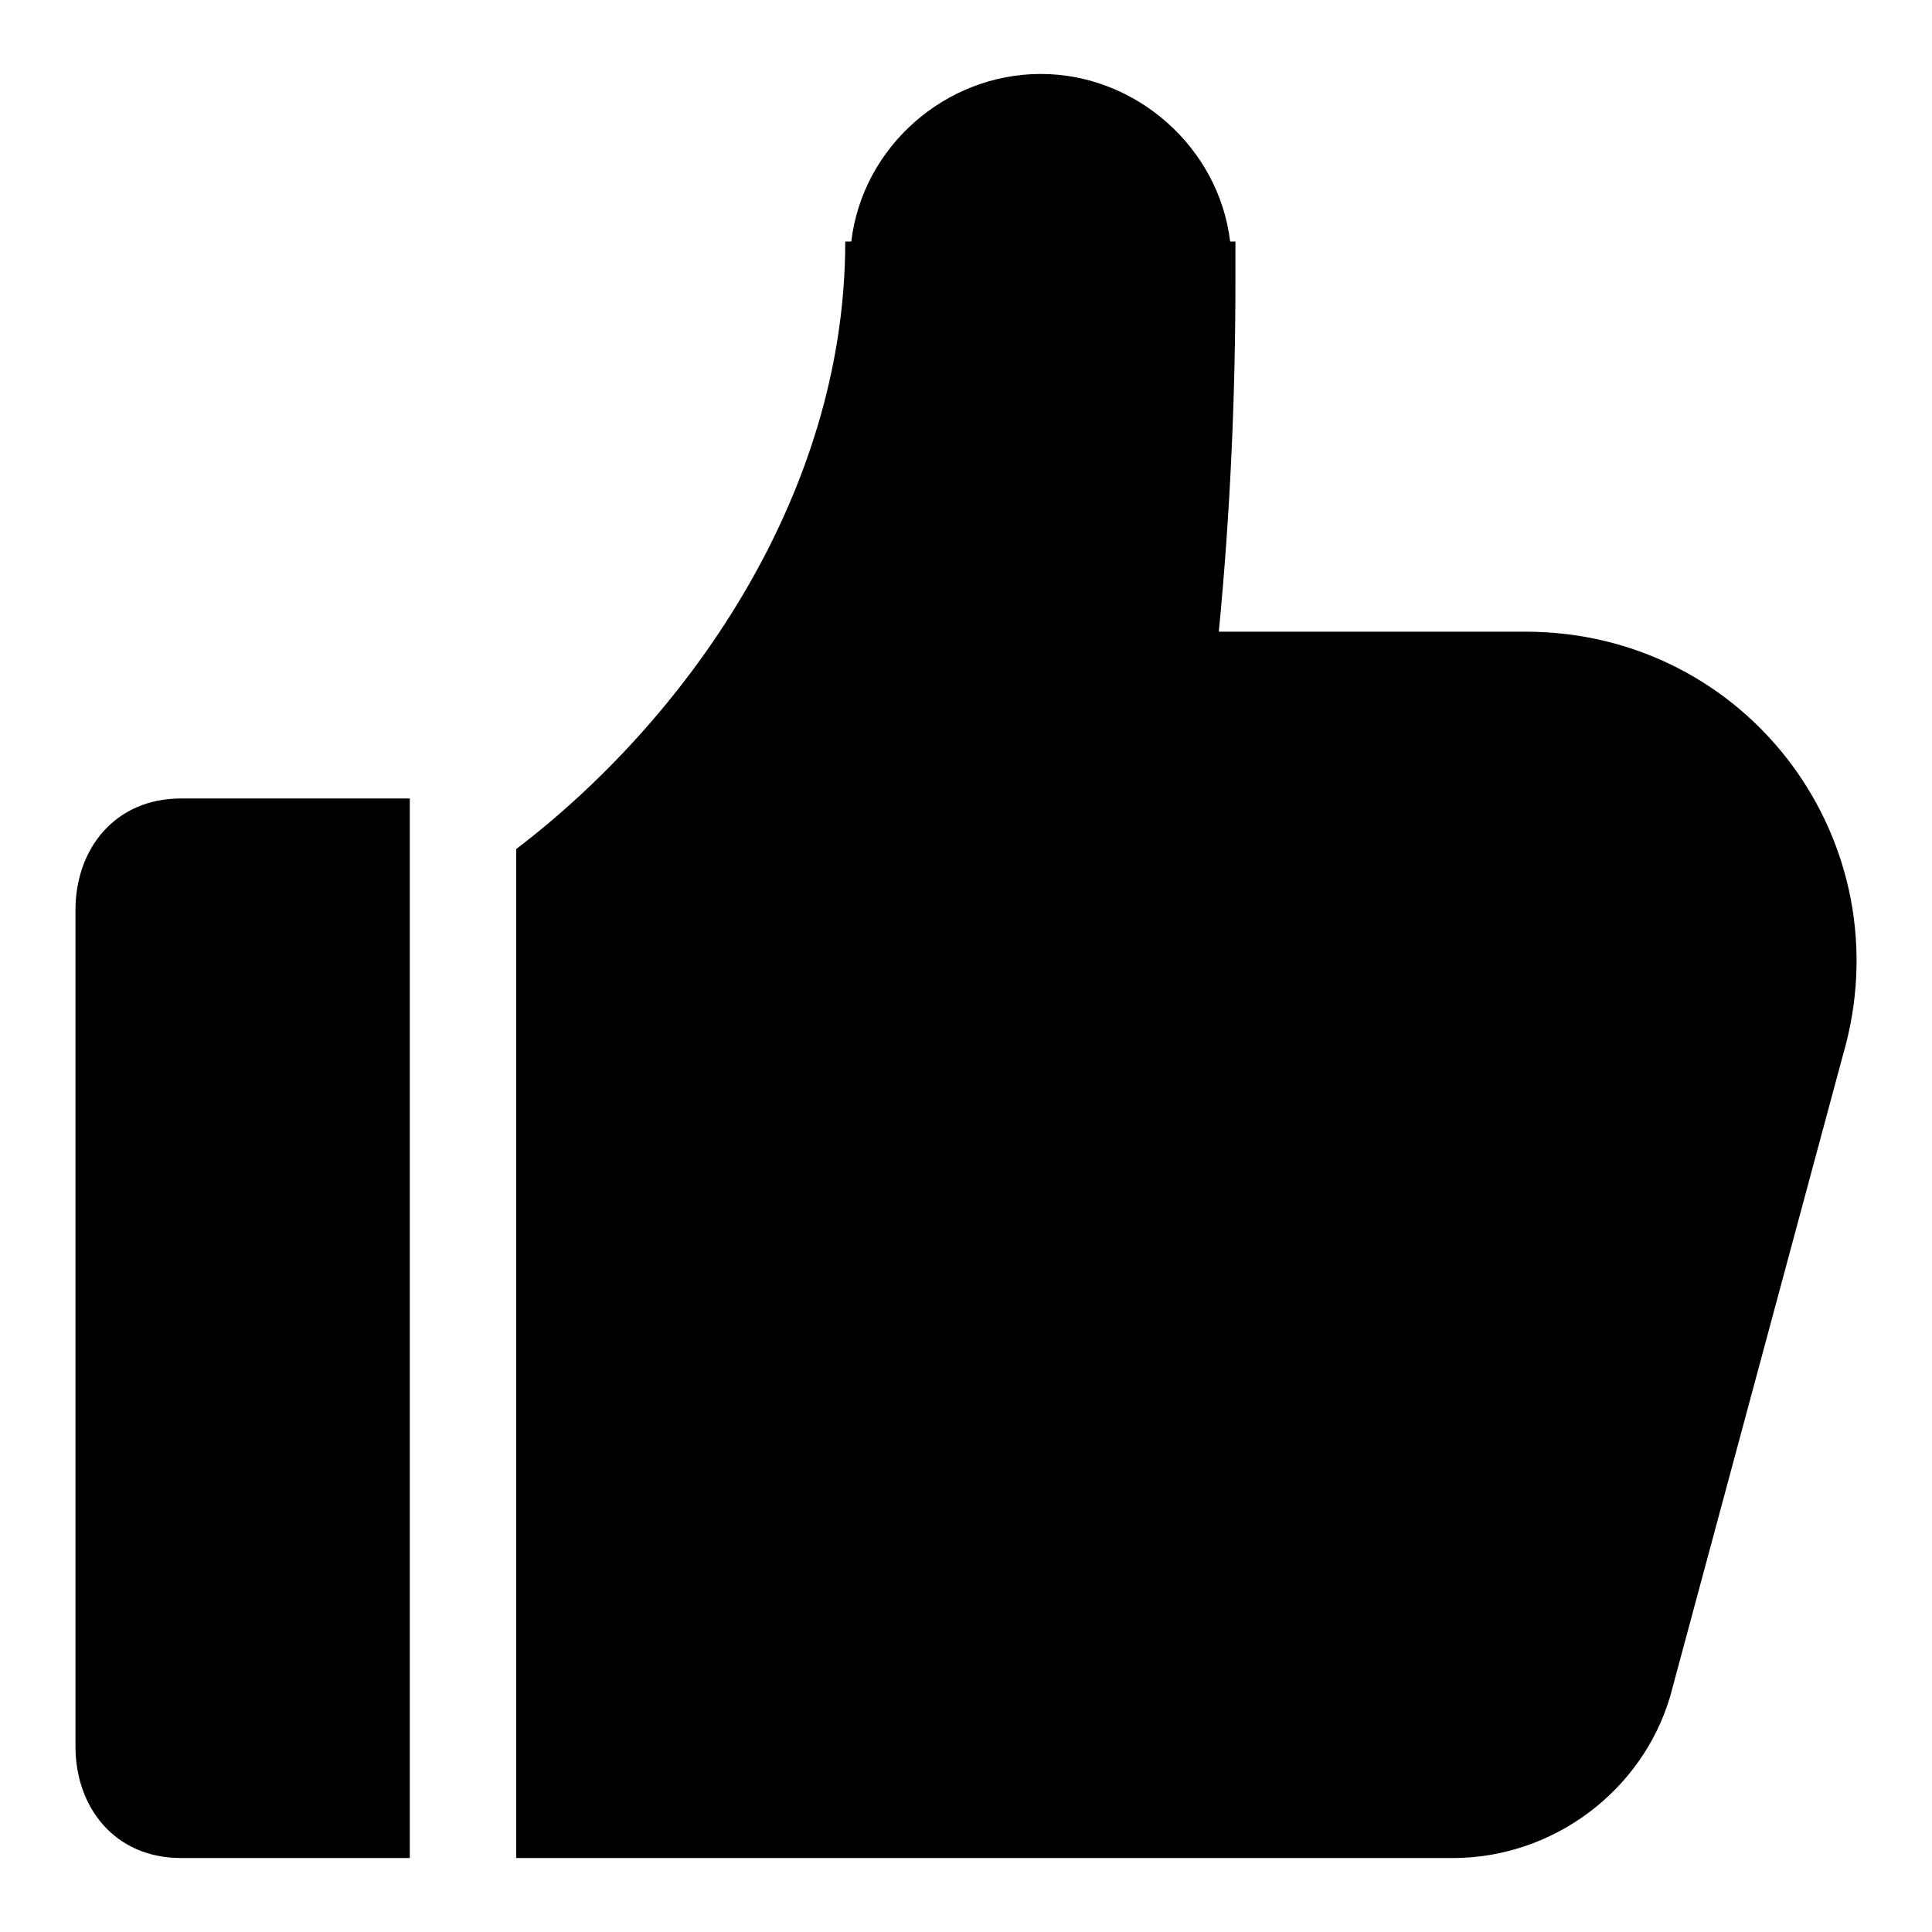 <?xml version="1.0" encoding="utf-8"?>
<!-- Svg Vector Icons : http://www.onlinewebfonts.com/icon -->
<!DOCTYPE svg PUBLIC "-//W3C//DTD SVG 1.1//EN" "http://www.w3.org/Graphics/SVG/1.1/DTD/svg11.dtd">
<svg version="1.1" xmlns="http://www.w3.org/2000/svg" xmlns:xlink="http://www.w3.org/1999/xlink" x="0px" y="0px" viewBox="0 0 256 256" enable-background="new 0 0 256 256" xml:space="preserve">
<g><g><path fill="#000000" d="M10,120.6v110.8c0,8.1,5.2,14.8,14,14.8h30.3V105.8H24C15.2,105.8,10,112.5,10,120.6z"/><path fill="#000000" d="M202.1,83.7h-40.6c1.5-15.5,2.2-31,2.2-46.5c0-0.7,0-0.7,0-1.5v-0.7c0-0.7,0-2.2,0-3h-0.7c-1.5-12.5-12.5-22.2-25.1-22.2c-12.6,0-23.6,9.6-25.1,22.2H112c0,34-21.4,63.6-43.6,80.5v133.7h51h73.1c13.3,0,25.1-8.9,28.8-21.4l22.9-85C252.4,111.7,231.7,83.7,202.1,83.7z"/></g></g>
</svg>
